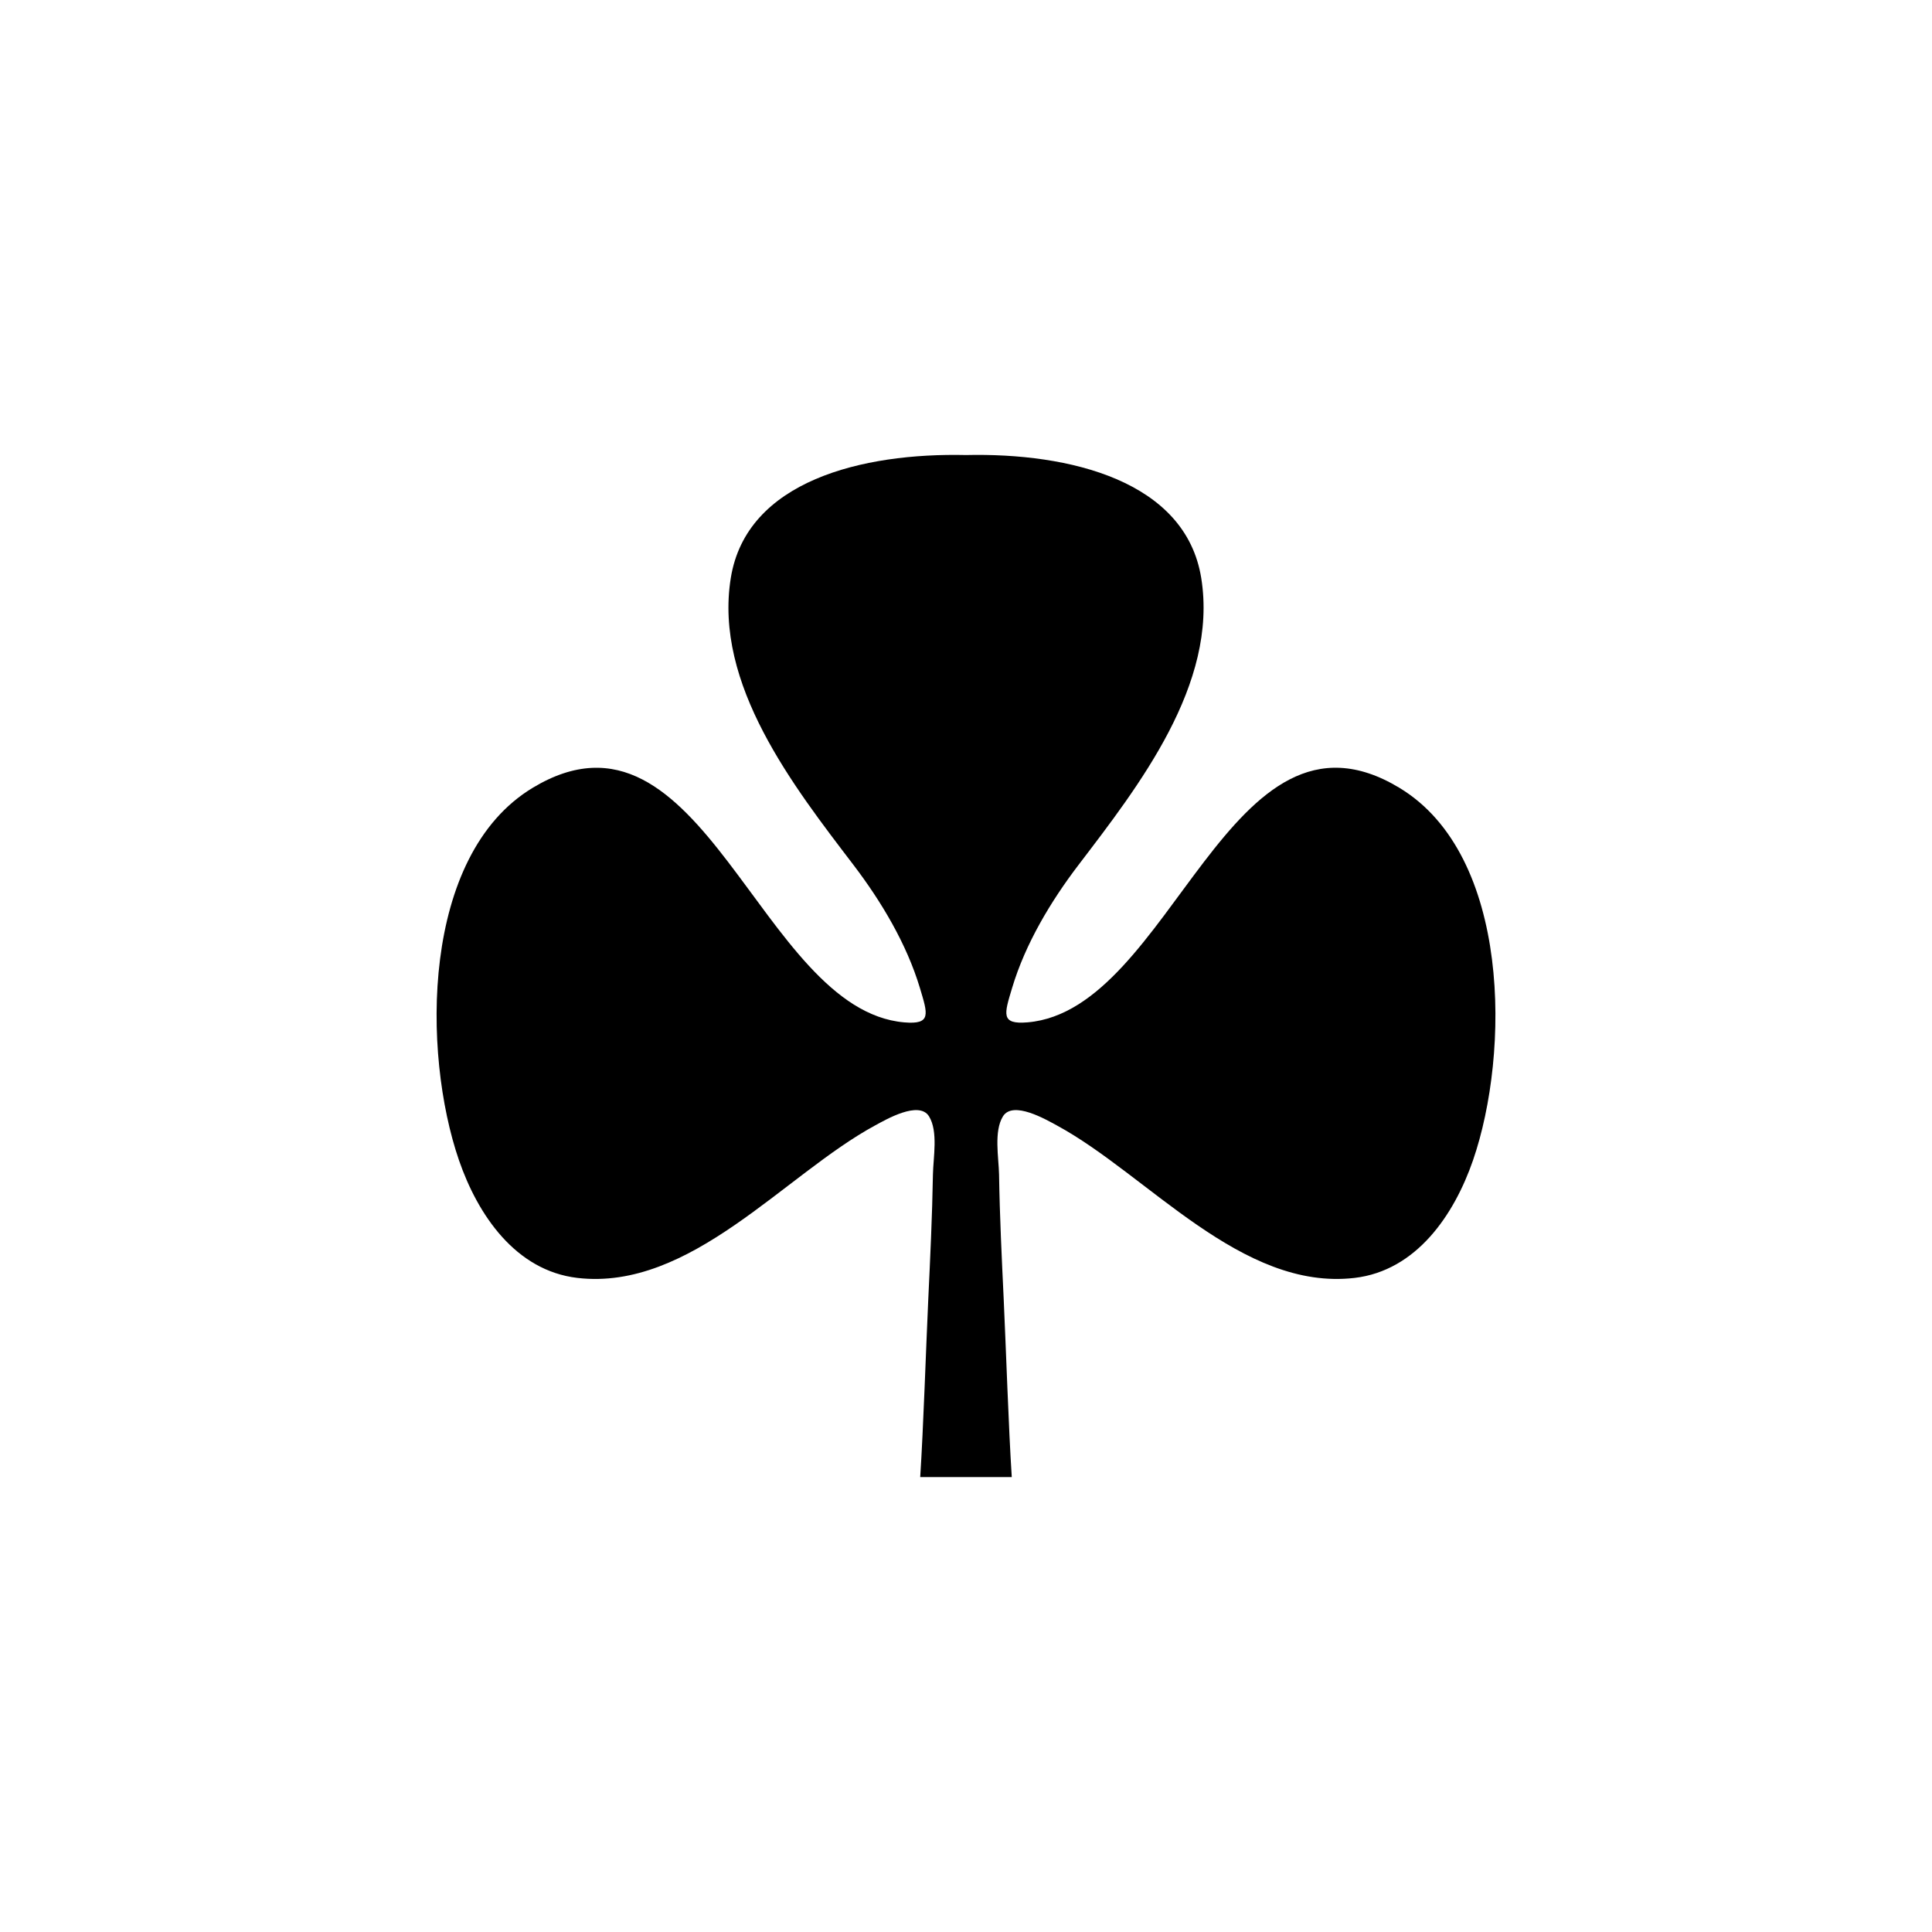 <?xml version="1.0" encoding="UTF-8"?>
<!-- The Best Svg Icon site in the world: iconSvg.co, Visit us! https://iconsvg.co -->
<svg fill="#000000" width="800px" height="800px" version="1.1" viewBox="144 144 512 512" xmlns="http://www.w3.org/2000/svg">
 <path d="m297.01 482.66c30.008 3.508 54.836-27.355 78.887-40.402 2.812-1.523 11.664-6.699 14.312-2.402 2.449 3.984 1.113 10.918 1.027 15.406-0.188 11.012-0.711 22.027-1.234 33.031-0.609 13.121-1.289 34.043-2.137 47.141h24.262c-0.848-13.105-1.527-34.023-2.137-47.141-0.523-11.004-1.055-22.016-1.23-33.031-0.09-4.488-1.422-11.426 1.023-15.406 2.644-4.301 11.504 0.887 14.309 2.402 24.059 13.047 48.883 43.906 78.887 40.402 16.402-1.926 26.391-16.723 31.383-31.172 9.789-28.379 10.117-80.852-19.531-98.723-45.117-27.199-60.113 58.852-98.469 62.164-7.269 0.625-6.219-2.195-4.141-9.125 3.5-11.684 10.207-22.895 17.574-32.562 15.898-20.863 37.066-47.898 32.543-76.059-4.156-25.797-34.93-33.219-62.34-32.594-27.422-0.621-58.195 6.801-62.336 32.605-4.523 28.164 16.641 55.199 32.543 76.059 7.359 9.668 14.066 20.879 17.574 32.562 2.074 6.926 3.129 9.75-4.141 9.125-38.355-3.316-53.352-89.367-98.469-62.164-29.645 17.871-29.32 70.344-19.531 98.723 4.981 14.434 14.969 29.234 31.371 31.16z"/>
</svg>
